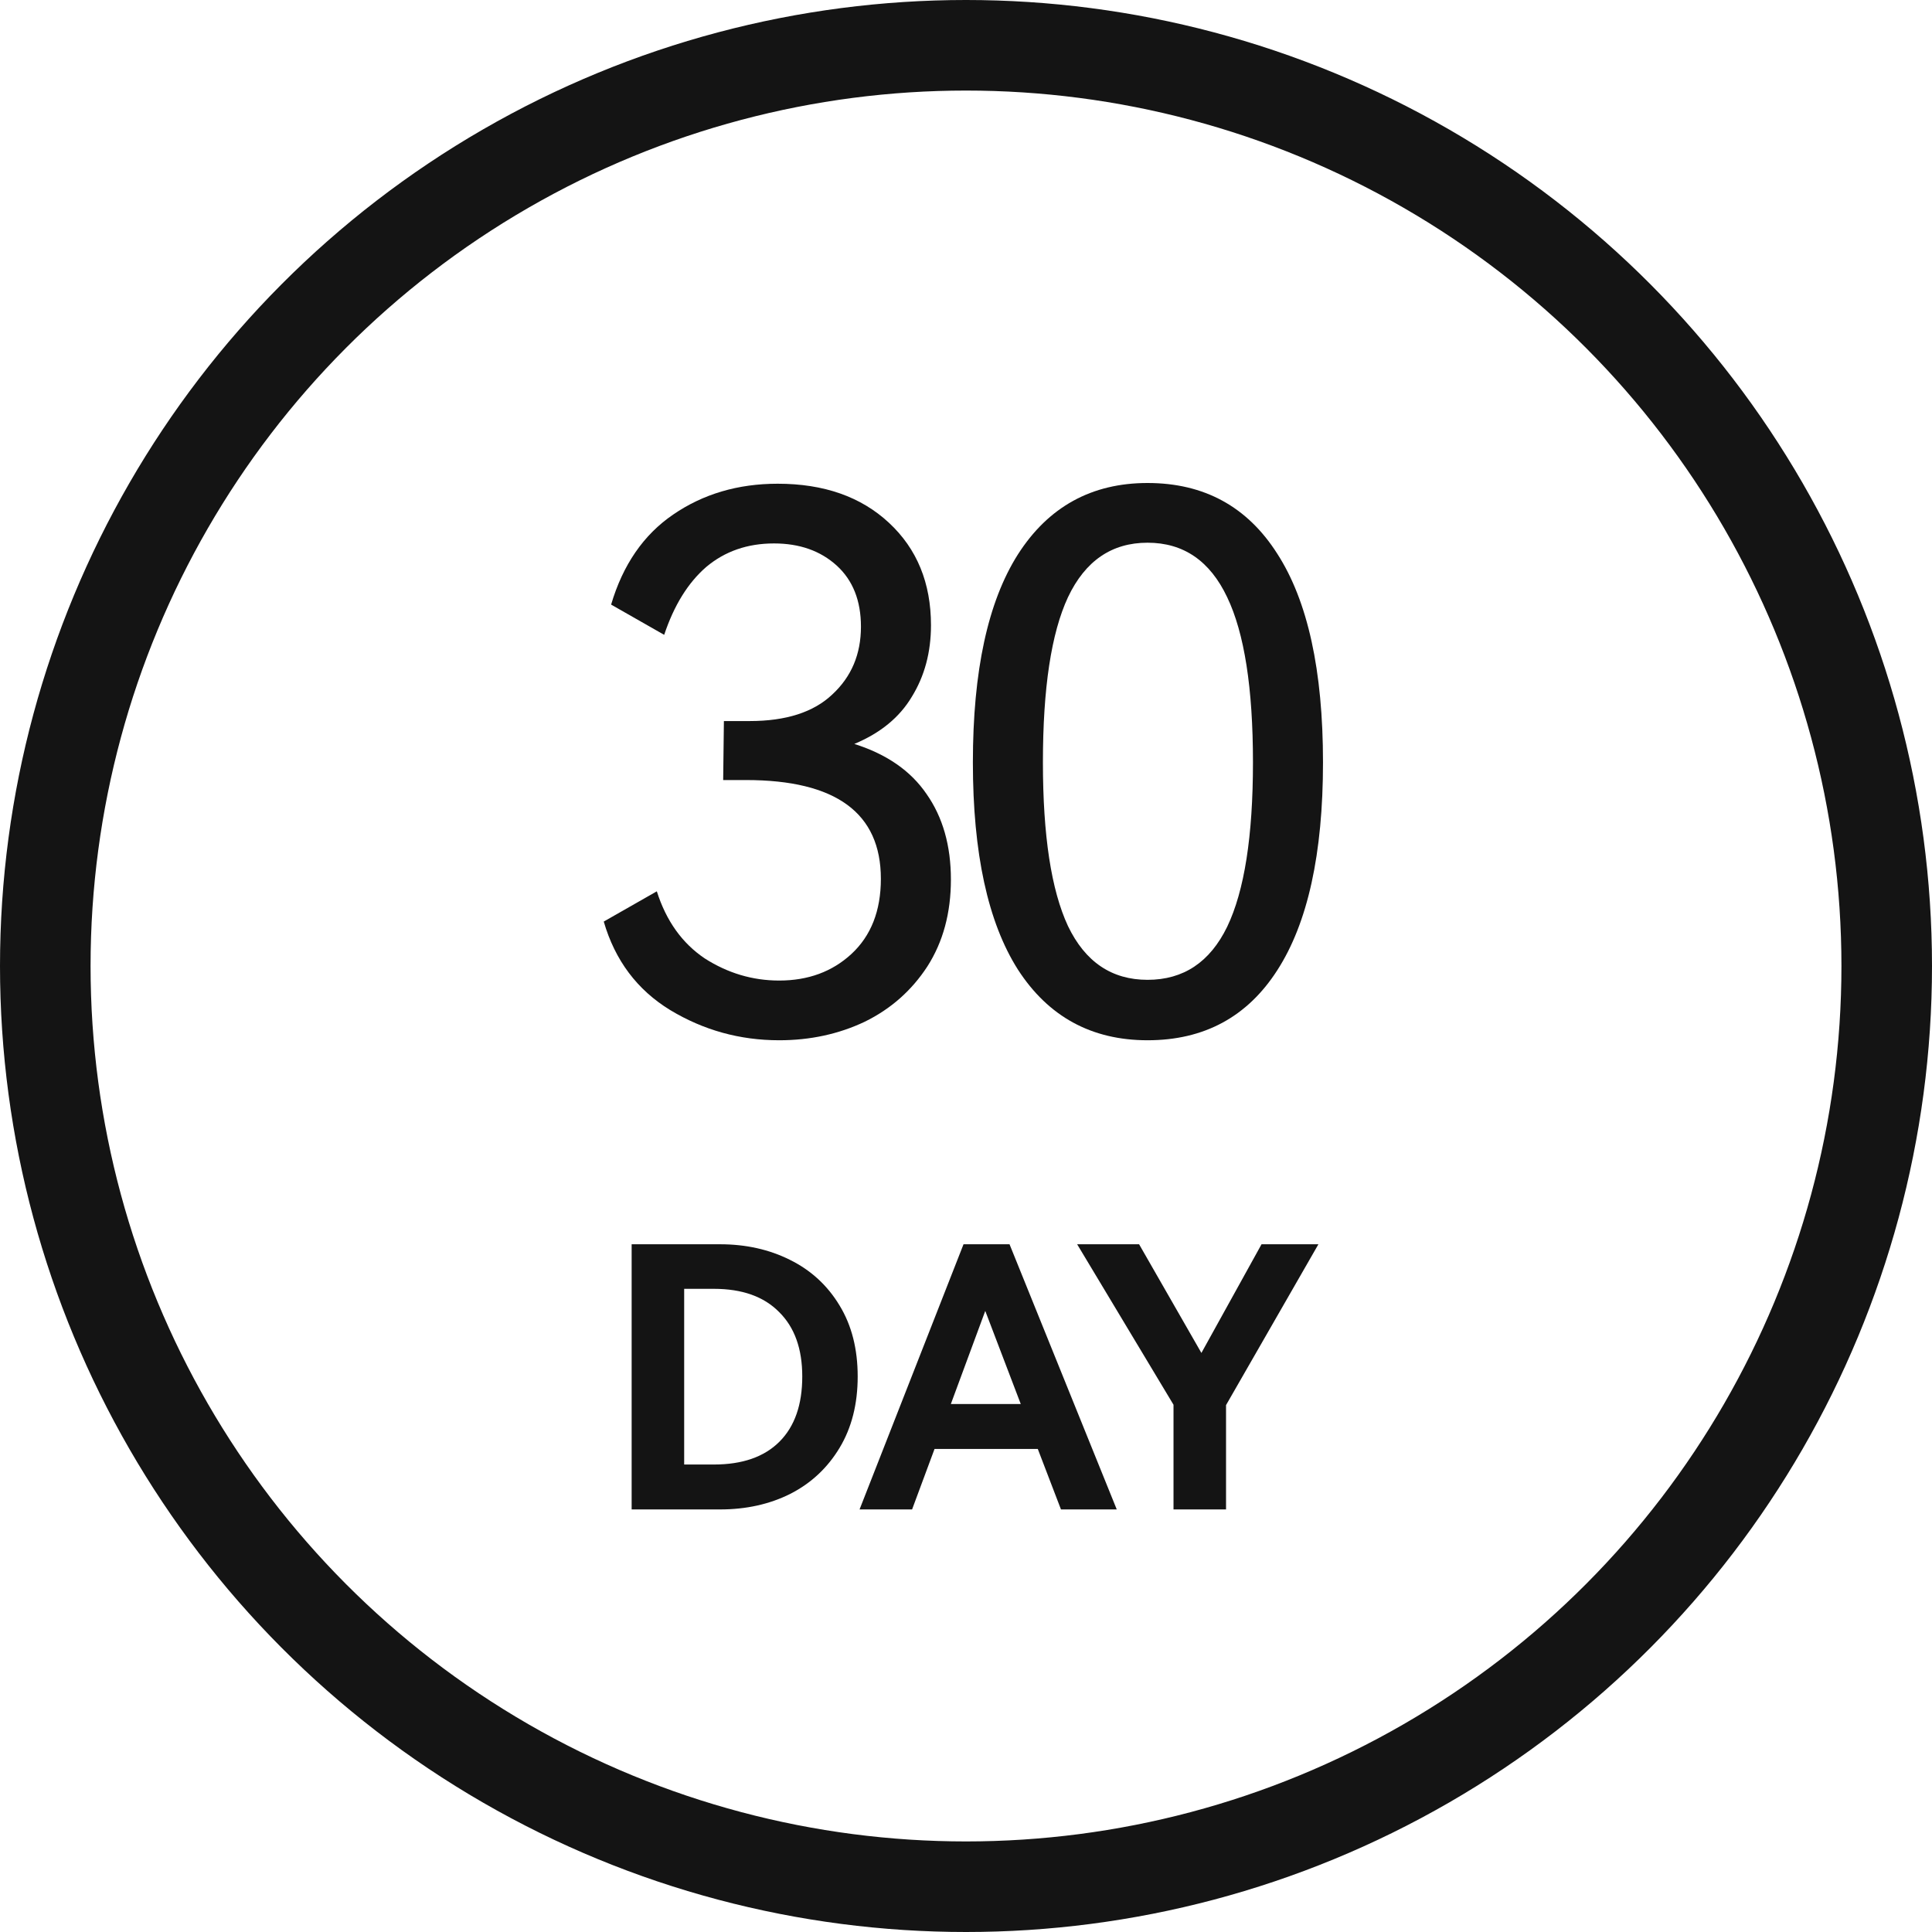 <svg width="32" height="32" viewBox="0 0 32 32" fill="none" xmlns="http://www.w3.org/2000/svg">
<path d="M19.899 22.409L20.895 20.609H21.837L20.307 23.273V25.001H19.437V23.267L17.841 20.609H18.867L19.899 22.409Z" fill="#141414"/>
<path d="M16.721 20.609L18.497 25.001H17.573L17.189 23.999H15.479L15.107 25.001H14.237L15.959 20.609H16.721ZM16.907 23.255L16.319 21.713L15.749 23.255H16.907Z" fill="#141414"/>
<path d="M11.926 20.609C12.354 20.609 12.74 20.695 13.084 20.867C13.432 21.039 13.706 21.291 13.906 21.623C14.106 21.951 14.206 22.343 14.206 22.799C14.206 23.255 14.106 23.649 13.906 23.981C13.706 24.313 13.434 24.567 13.09 24.743C12.746 24.915 12.358 25.001 11.926 25.001H10.462V20.609H11.926ZM11.824 24.257C12.296 24.257 12.658 24.131 12.91 23.879C13.162 23.627 13.288 23.267 13.288 22.799C13.288 22.339 13.16 21.983 12.904 21.731C12.652 21.475 12.292 21.347 11.824 21.347H11.332V24.257H11.824Z" fill="#141414"/>
<circle cx="16" cy="16" r="15.25" stroke="#141414" stroke-width="1.5"/>
<path d="M21.913 12.627C21.913 14.141 21.66 15.289 21.156 16.07C20.66 16.843 19.943 17.23 19.007 17.23C18.08 17.23 17.363 16.839 16.859 16.058C16.363 15.277 16.114 14.133 16.114 12.627C16.114 11.113 16.363 9.966 16.859 9.184C17.363 8.395 18.08 8 19.007 8C19.943 8 20.66 8.391 21.156 9.172C21.66 9.953 21.913 11.105 21.913 12.627ZM17.274 12.627C17.274 13.84 17.412 14.743 17.689 15.338C17.974 15.932 18.413 16.229 19.007 16.229C19.602 16.229 20.041 15.936 20.326 15.35C20.611 14.756 20.753 13.848 20.753 12.627C20.753 11.398 20.611 10.487 20.326 9.892C20.041 9.29 19.602 8.989 19.007 8.989C18.413 8.989 17.974 9.29 17.689 9.892C17.412 10.487 17.274 11.398 17.274 12.627Z" fill="#141414"/>
<path d="M14.15 12.322C14.688 12.492 15.086 12.769 15.347 13.152C15.615 13.534 15.75 14.006 15.75 14.568C15.75 15.121 15.62 15.602 15.359 16.009C15.099 16.407 14.753 16.713 14.321 16.924C13.89 17.128 13.418 17.23 12.905 17.23C12.254 17.23 11.652 17.063 11.099 16.729C10.553 16.395 10.187 15.907 10 15.264L10.879 14.763C11.034 15.252 11.298 15.622 11.672 15.874C12.055 16.119 12.466 16.241 12.905 16.241C13.386 16.241 13.784 16.094 14.102 15.801C14.427 15.5 14.59 15.085 14.59 14.556C14.59 13.465 13.845 12.92 12.356 12.92H11.978L11.99 11.943H12.417C13.019 11.943 13.475 11.796 13.784 11.504C14.102 11.21 14.26 10.836 14.26 10.38C14.26 9.949 14.126 9.611 13.858 9.367C13.589 9.123 13.243 9.001 12.82 9.001C12.38 9.001 12.006 9.131 11.697 9.391C11.396 9.652 11.164 10.026 11.001 10.515L10.122 10.014C10.317 9.355 10.659 8.858 11.148 8.524C11.644 8.183 12.222 8.012 12.881 8.012C13.646 8.012 14.26 8.227 14.724 8.659C15.188 9.09 15.42 9.656 15.42 10.356C15.42 10.803 15.314 11.198 15.103 11.54C14.899 11.882 14.582 12.142 14.15 12.322Z" fill="#141414"/>
</svg>
